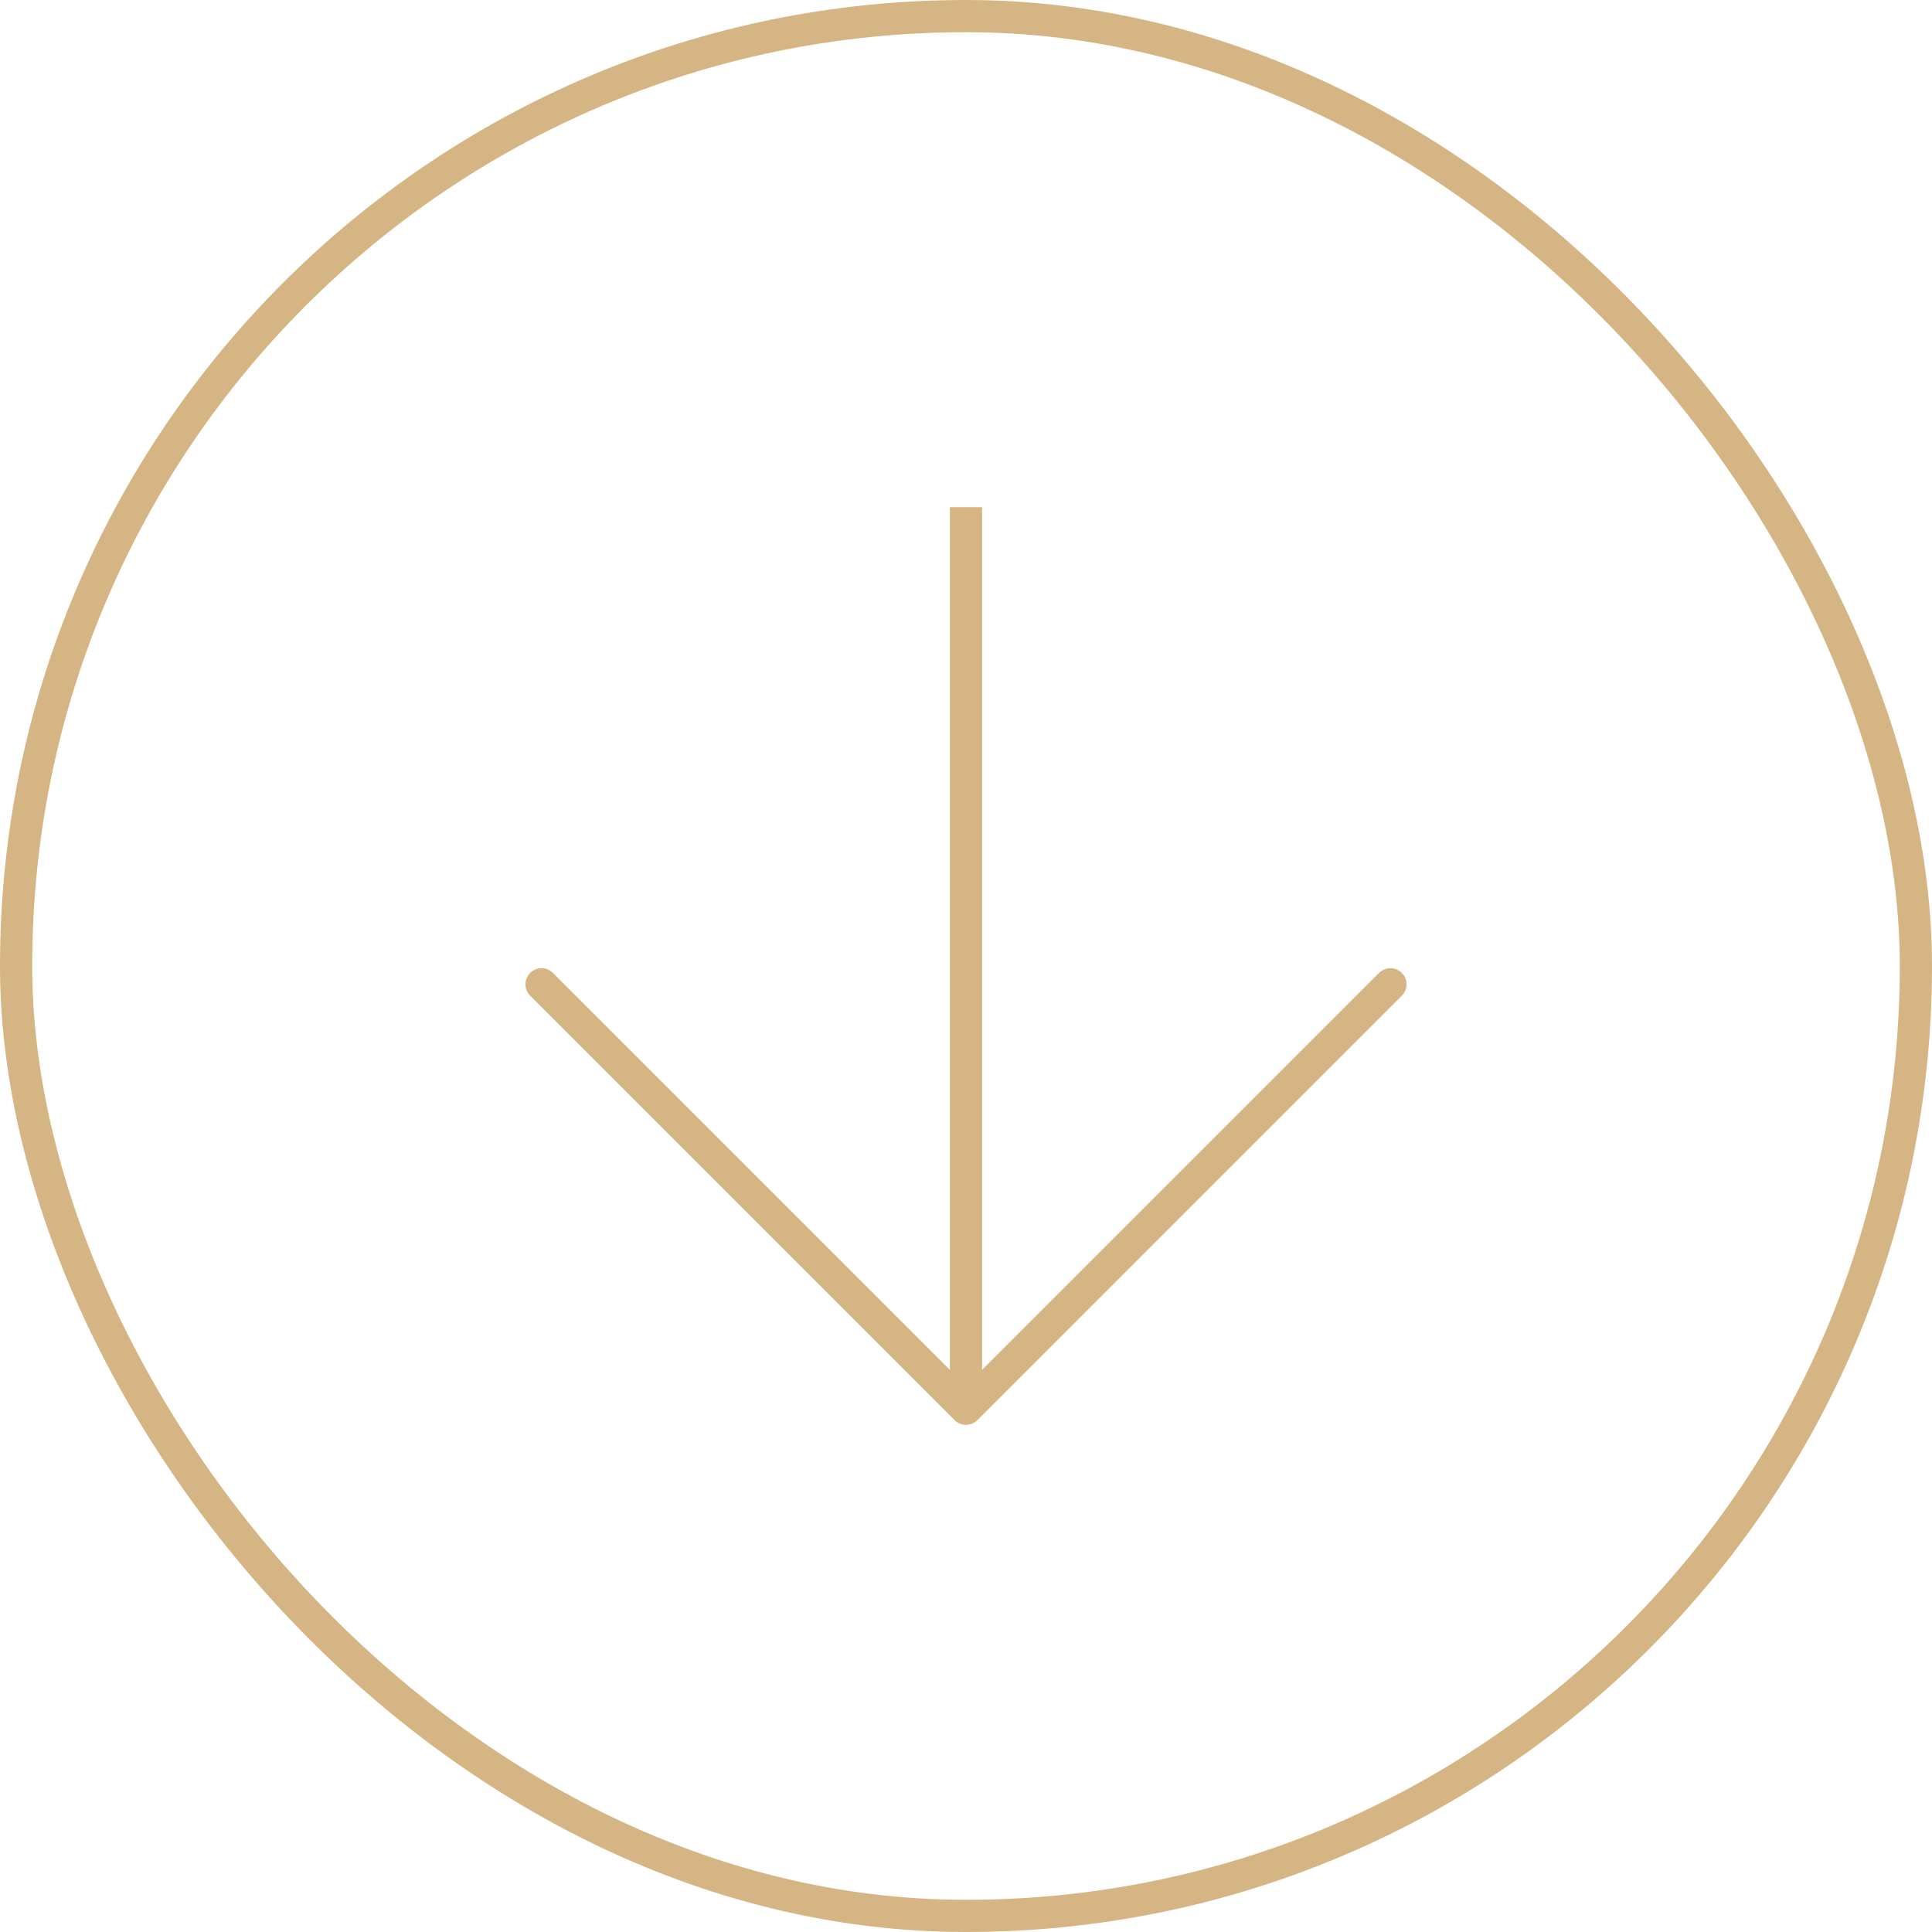 <?xml version="1.0" encoding="UTF-8"?> <svg xmlns="http://www.w3.org/2000/svg" width="60" height="60" viewBox="0 0 60 60" fill="none"> <path fill-rule="evenodd" clip-rule="evenodd" d="M43.535 30.922L30.354 44.104C30.158 44.299 29.842 44.299 29.646 44.104L16.464 30.922C16.269 30.726 16.269 30.41 16.464 30.215C16.66 30.019 16.976 30.019 17.172 30.215L29.5 42.543L29.5 15.75L30.5 15.75L30.5 42.543L42.828 30.215C43.024 30.019 43.34 30.019 43.535 30.215C43.731 30.41 43.731 30.726 43.535 30.922Z" fill="#D6B585"></path> <rect x="0.5" y="0.5" width="59" height="59" rx="29.5" stroke="#D6B585"></rect> </svg> 